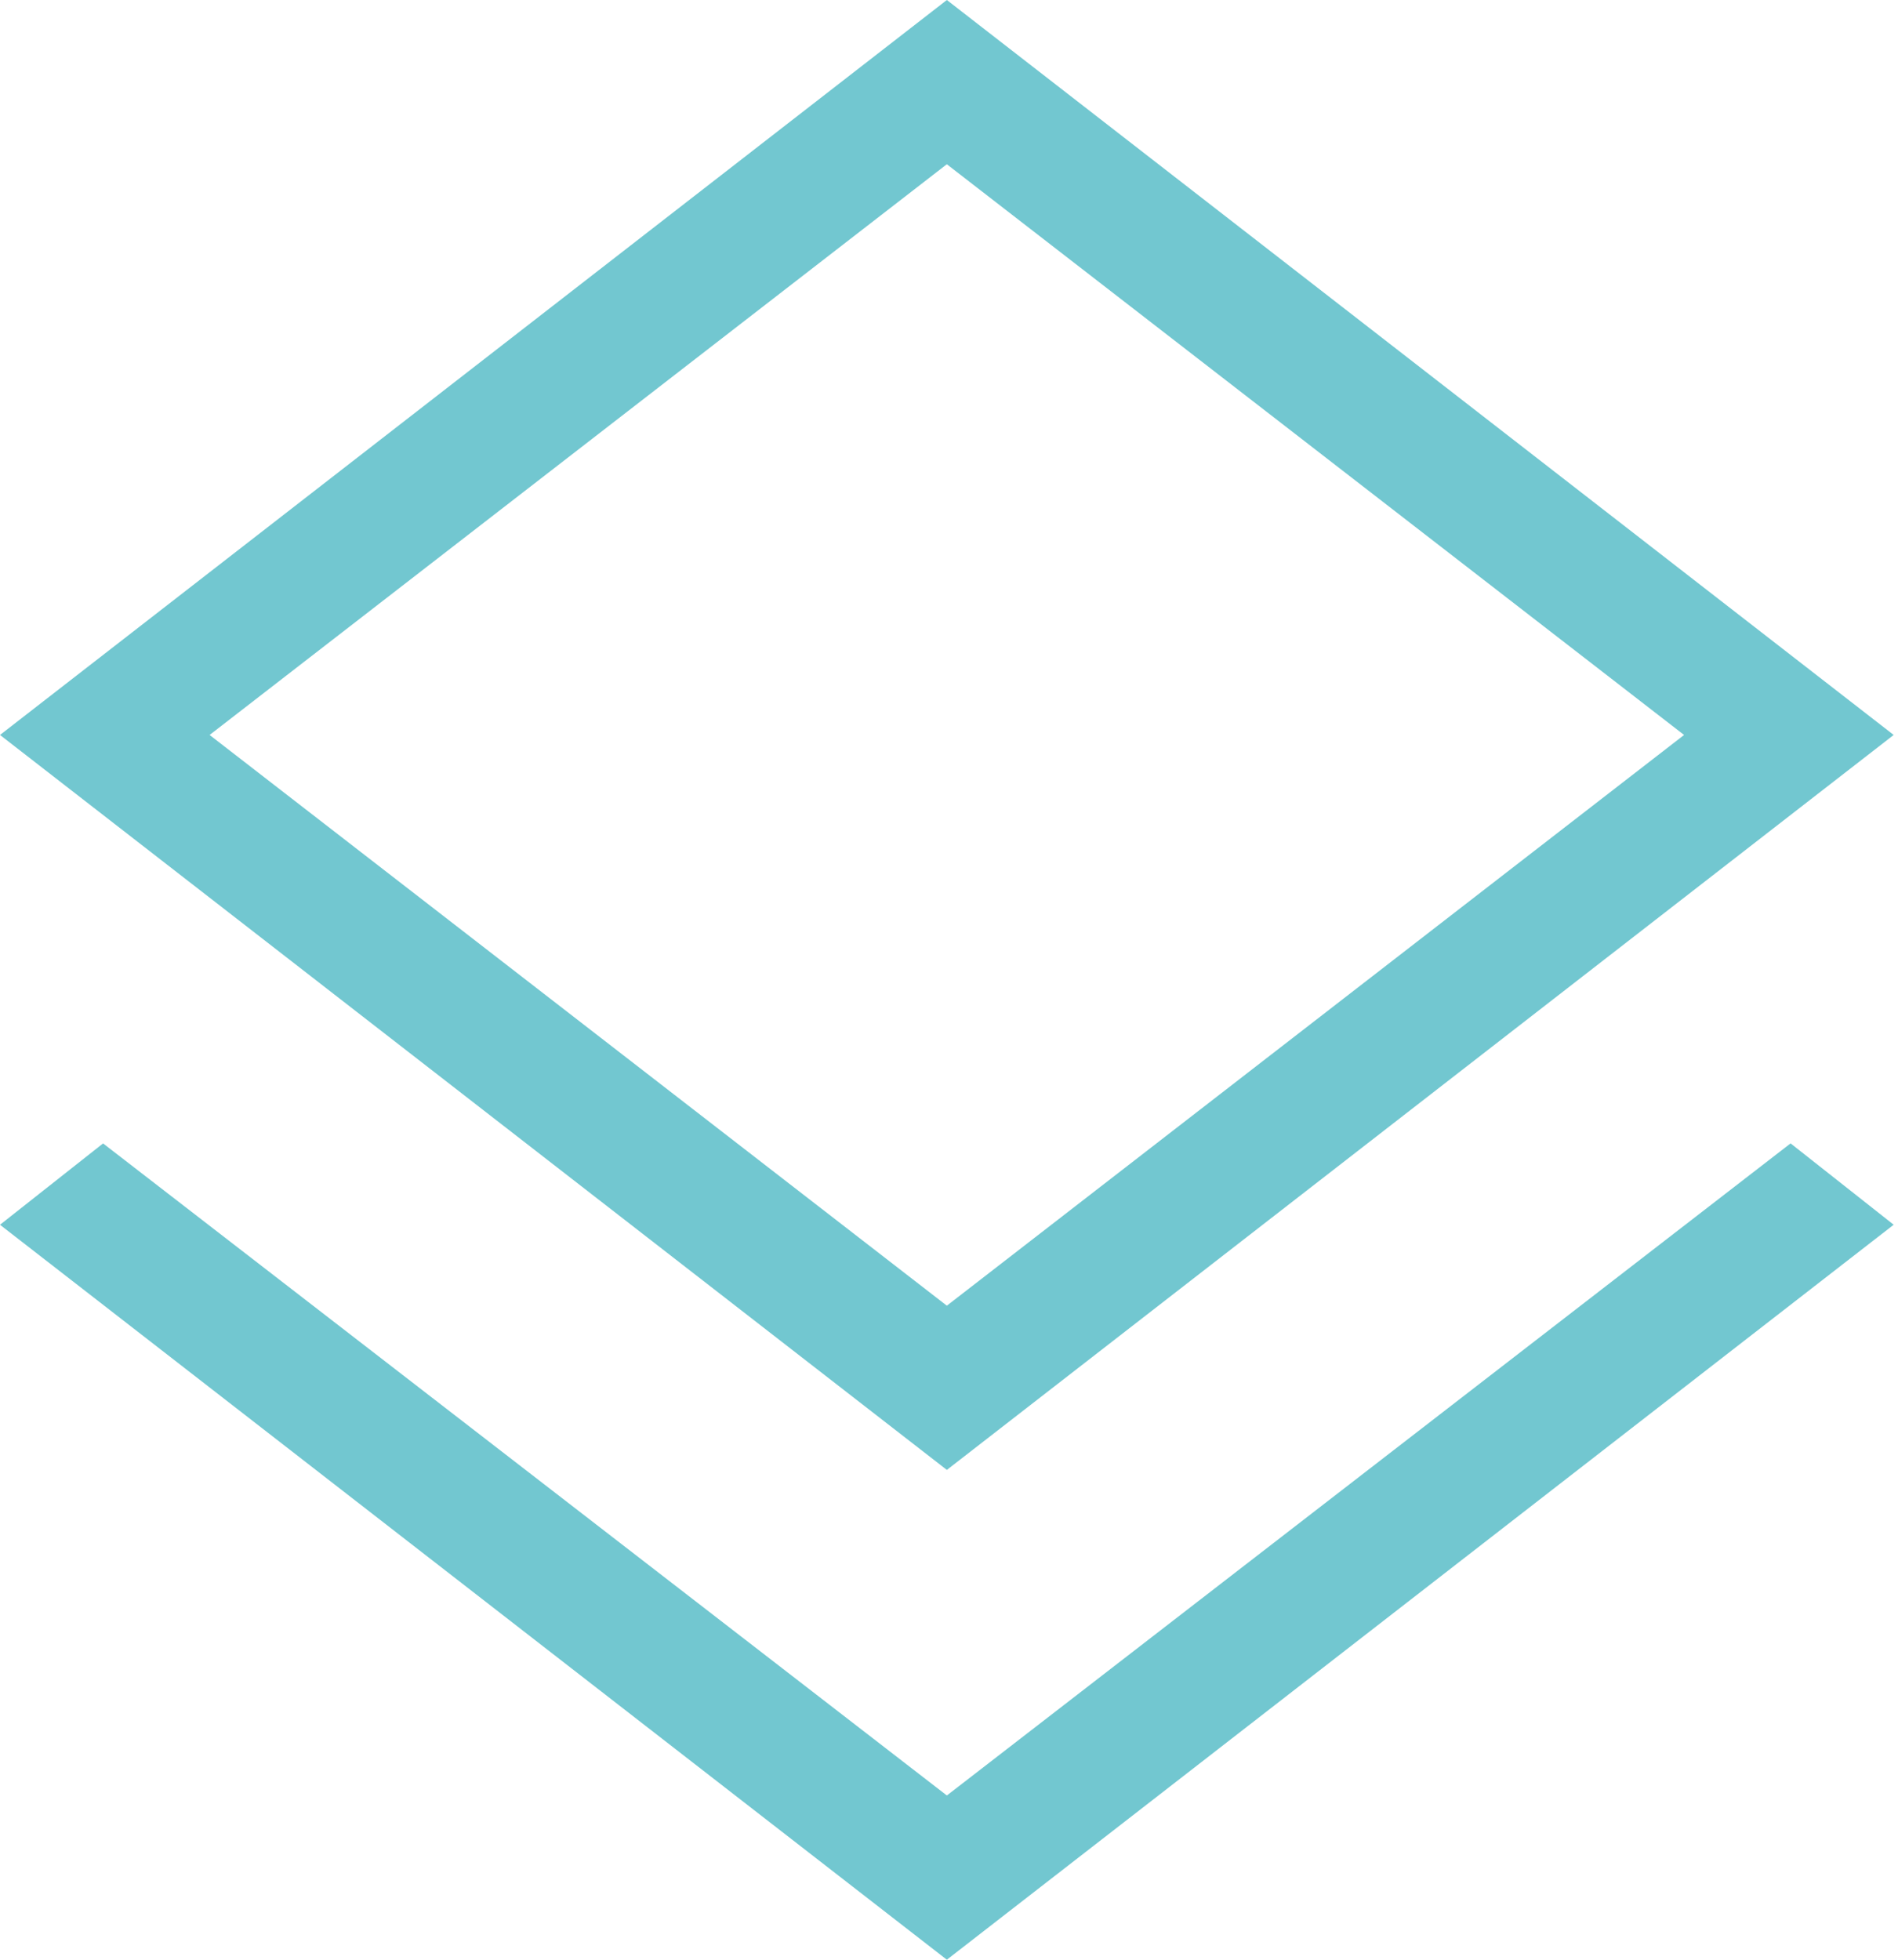 <svg fill="none" xmlns="http://www.w3.org/2000/svg" viewBox="0 0 62 64"><path d="M30.93 64 0 39.998l3.367-2.657L30.93 58.636 58.491 37.34l3.368 2.657L30.929 64Zm0-15.996L0 24.002 30.93 0l30.929 24.002-30.93 24.002Zm0-5.364 24.082-18.638L30.929 5.364 6.847 24.002 30.929 42.64Z" fill="#72C7D0"/></svg>